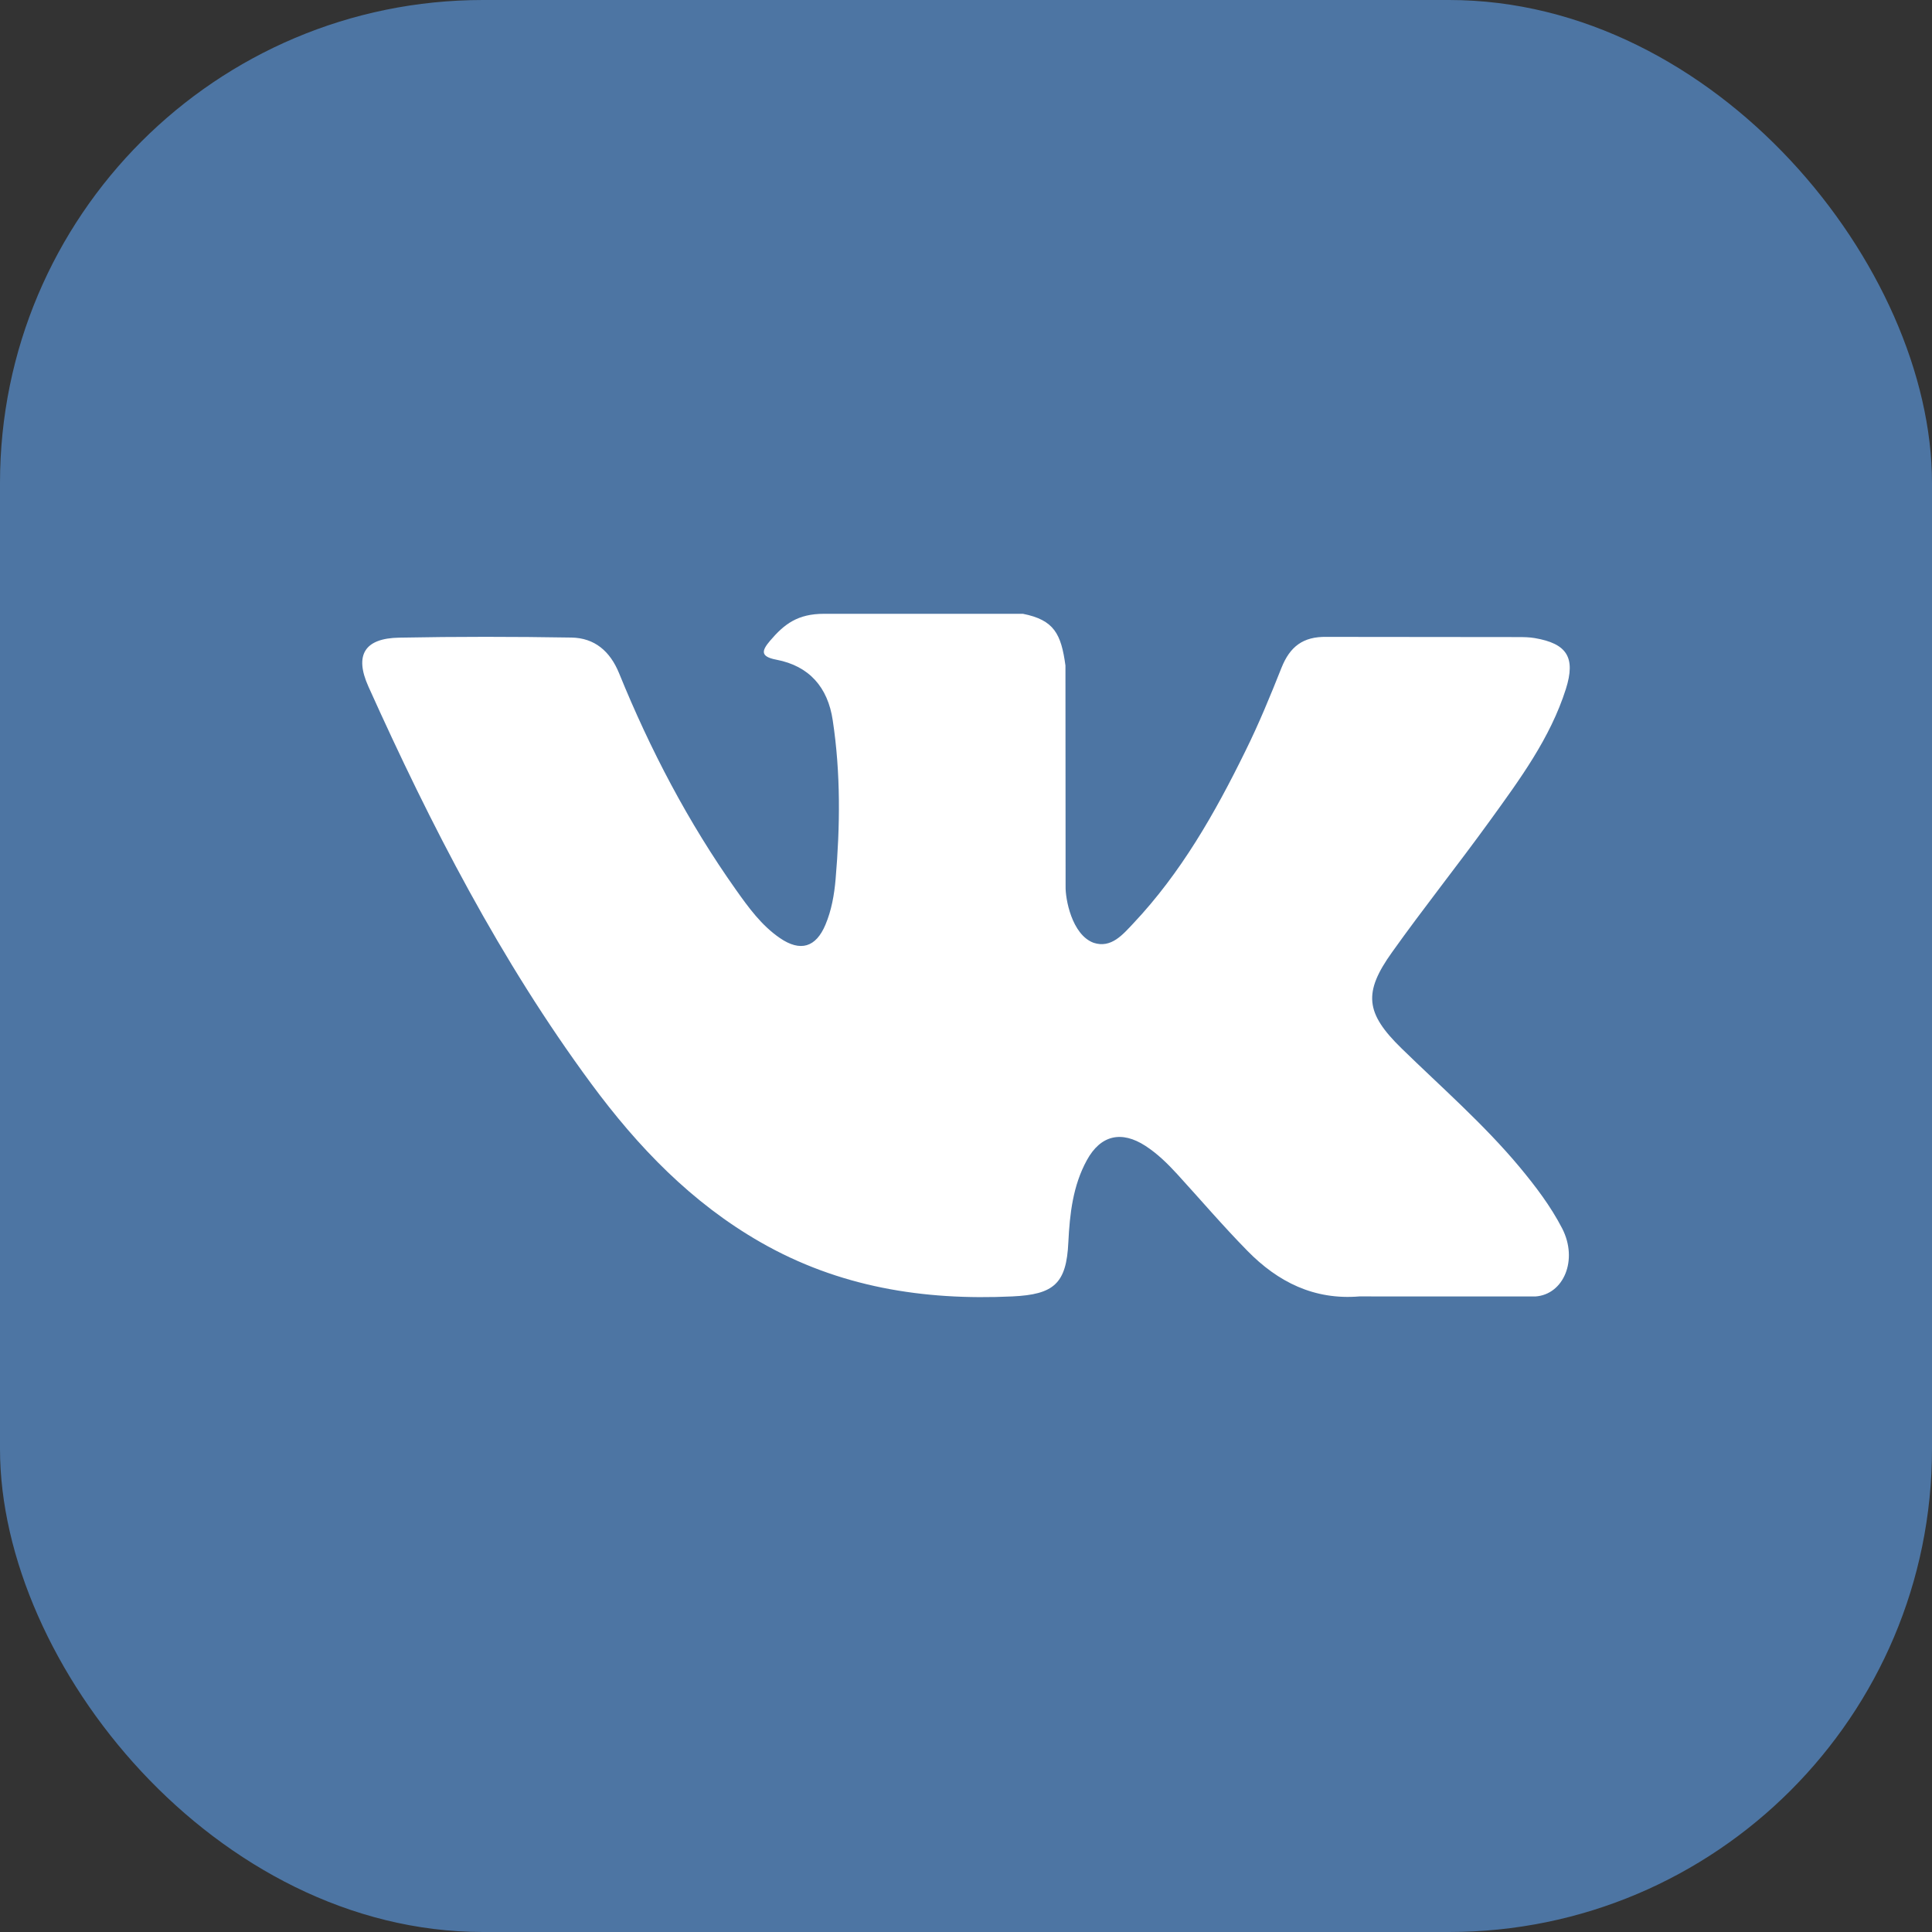 <svg width="40" height="40" viewBox="0 0 40 40" fill="none" xmlns="http://www.w3.org/2000/svg">
<rect x="0" y="0" width="40" height="40" fill="#333333" stroke="none"/>
<rect width="40" height="40" rx="10" fill="#4D75A3"/>
<path fill-rule="evenodd" clip-rule="evenodd" d="M29.016 21.704C29.845 22.513 30.721 23.275 31.464 24.166C31.793 24.563 32.104 24.971 32.342 25.431C32.679 26.084 32.374 26.803 31.788 26.842L28.146 26.841C27.206 26.919 26.457 26.541 25.827 25.898C25.323 25.385 24.856 24.838 24.371 24.307C24.172 24.09 23.964 23.886 23.715 23.724C23.218 23.402 22.787 23.501 22.503 24.019C22.213 24.547 22.148 25.131 22.119 25.718C22.08 26.576 21.821 26.801 20.959 26.841C19.118 26.927 17.371 26.649 15.748 25.72C14.317 24.901 13.207 23.746 12.241 22.437C10.361 19.889 8.921 17.089 7.626 14.211C7.335 13.562 7.548 13.214 8.264 13.202C9.452 13.179 10.64 13.18 11.829 13.2C12.312 13.207 12.632 13.484 12.818 13.94C13.461 15.521 14.248 17.025 15.235 18.419C15.498 18.79 15.766 19.161 16.148 19.422C16.57 19.711 16.892 19.616 17.09 19.145C17.216 18.847 17.272 18.525 17.3 18.206C17.394 17.107 17.407 16.009 17.241 14.914C17.14 14.23 16.755 13.788 16.073 13.658C15.725 13.592 15.777 13.463 15.945 13.264C16.238 12.921 16.513 12.708 17.062 12.708H21.178C21.826 12.836 21.97 13.127 22.059 13.779L22.062 18.351C22.055 18.604 22.189 19.353 22.643 19.52C23.007 19.639 23.247 19.348 23.465 19.117C24.451 18.071 25.154 16.835 25.782 15.555C26.061 14.992 26.301 14.407 26.533 13.823C26.706 13.39 26.976 13.177 27.464 13.186L31.425 13.19C31.543 13.19 31.662 13.191 31.776 13.211C32.443 13.325 32.626 13.612 32.42 14.264C32.095 15.287 31.463 16.139 30.845 16.995C30.184 17.909 29.478 18.792 28.823 19.712C28.221 20.551 28.268 20.974 29.016 21.704Z" fill="white"/>
</svg>
